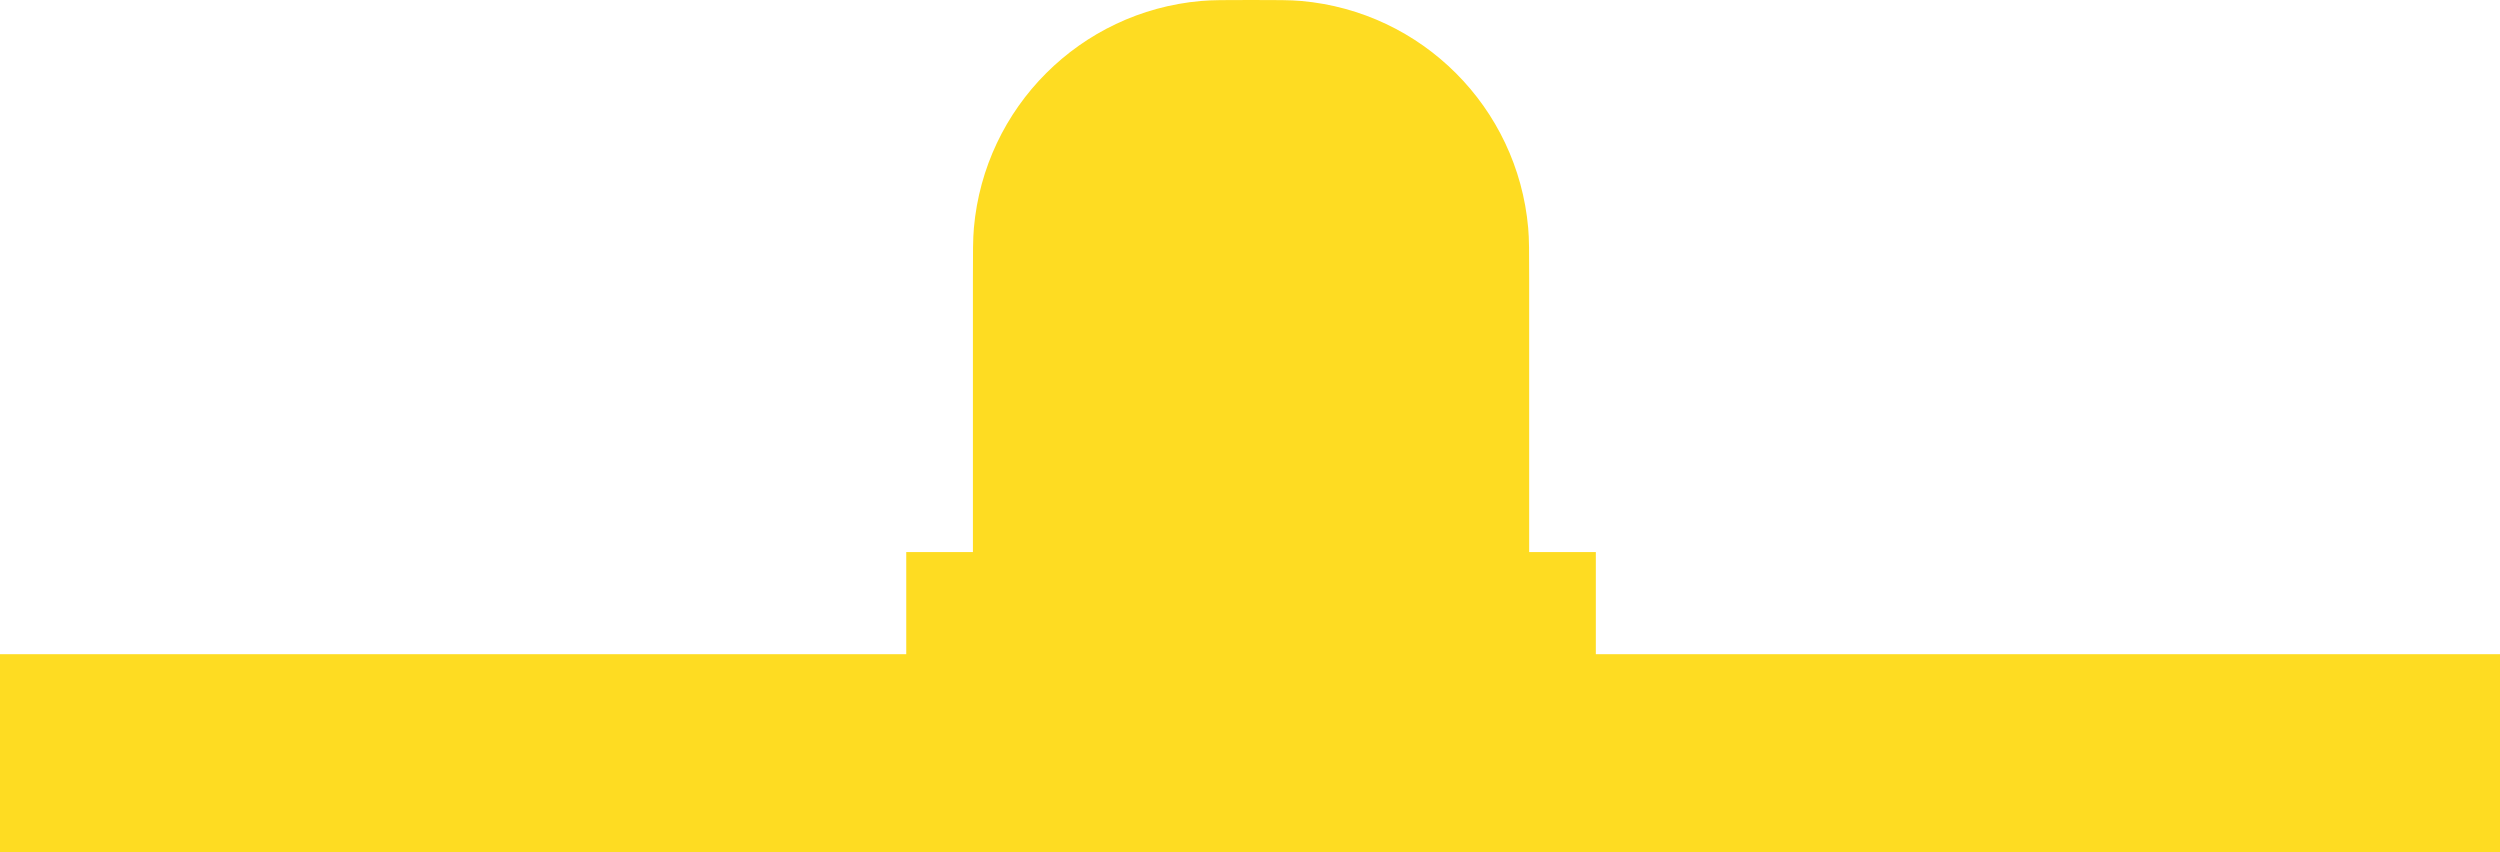 <?xml version="1.0" encoding="UTF-8"?> <svg xmlns="http://www.w3.org/2000/svg" width="1200" height="409" viewBox="0 0 1200 409" fill="none"><path d="M766 314H1200V409H0V314H435V265H467V133.5C467 120.964 467 114.695 467.468 109.411C472.598 51.502 518.501 5.598 576.411 0.468C581.695 -0 587.964 6.01088e-10 600.5 6.01088e-10C613.036 6.01088e-10 619.305 -0 624.589 0.468C682.499 5.598 728.402 51.502 733.532 109.411C734 114.695 734 120.964 734 133.5V265H766V314Z" fill="#FEDC22"></path></svg> 